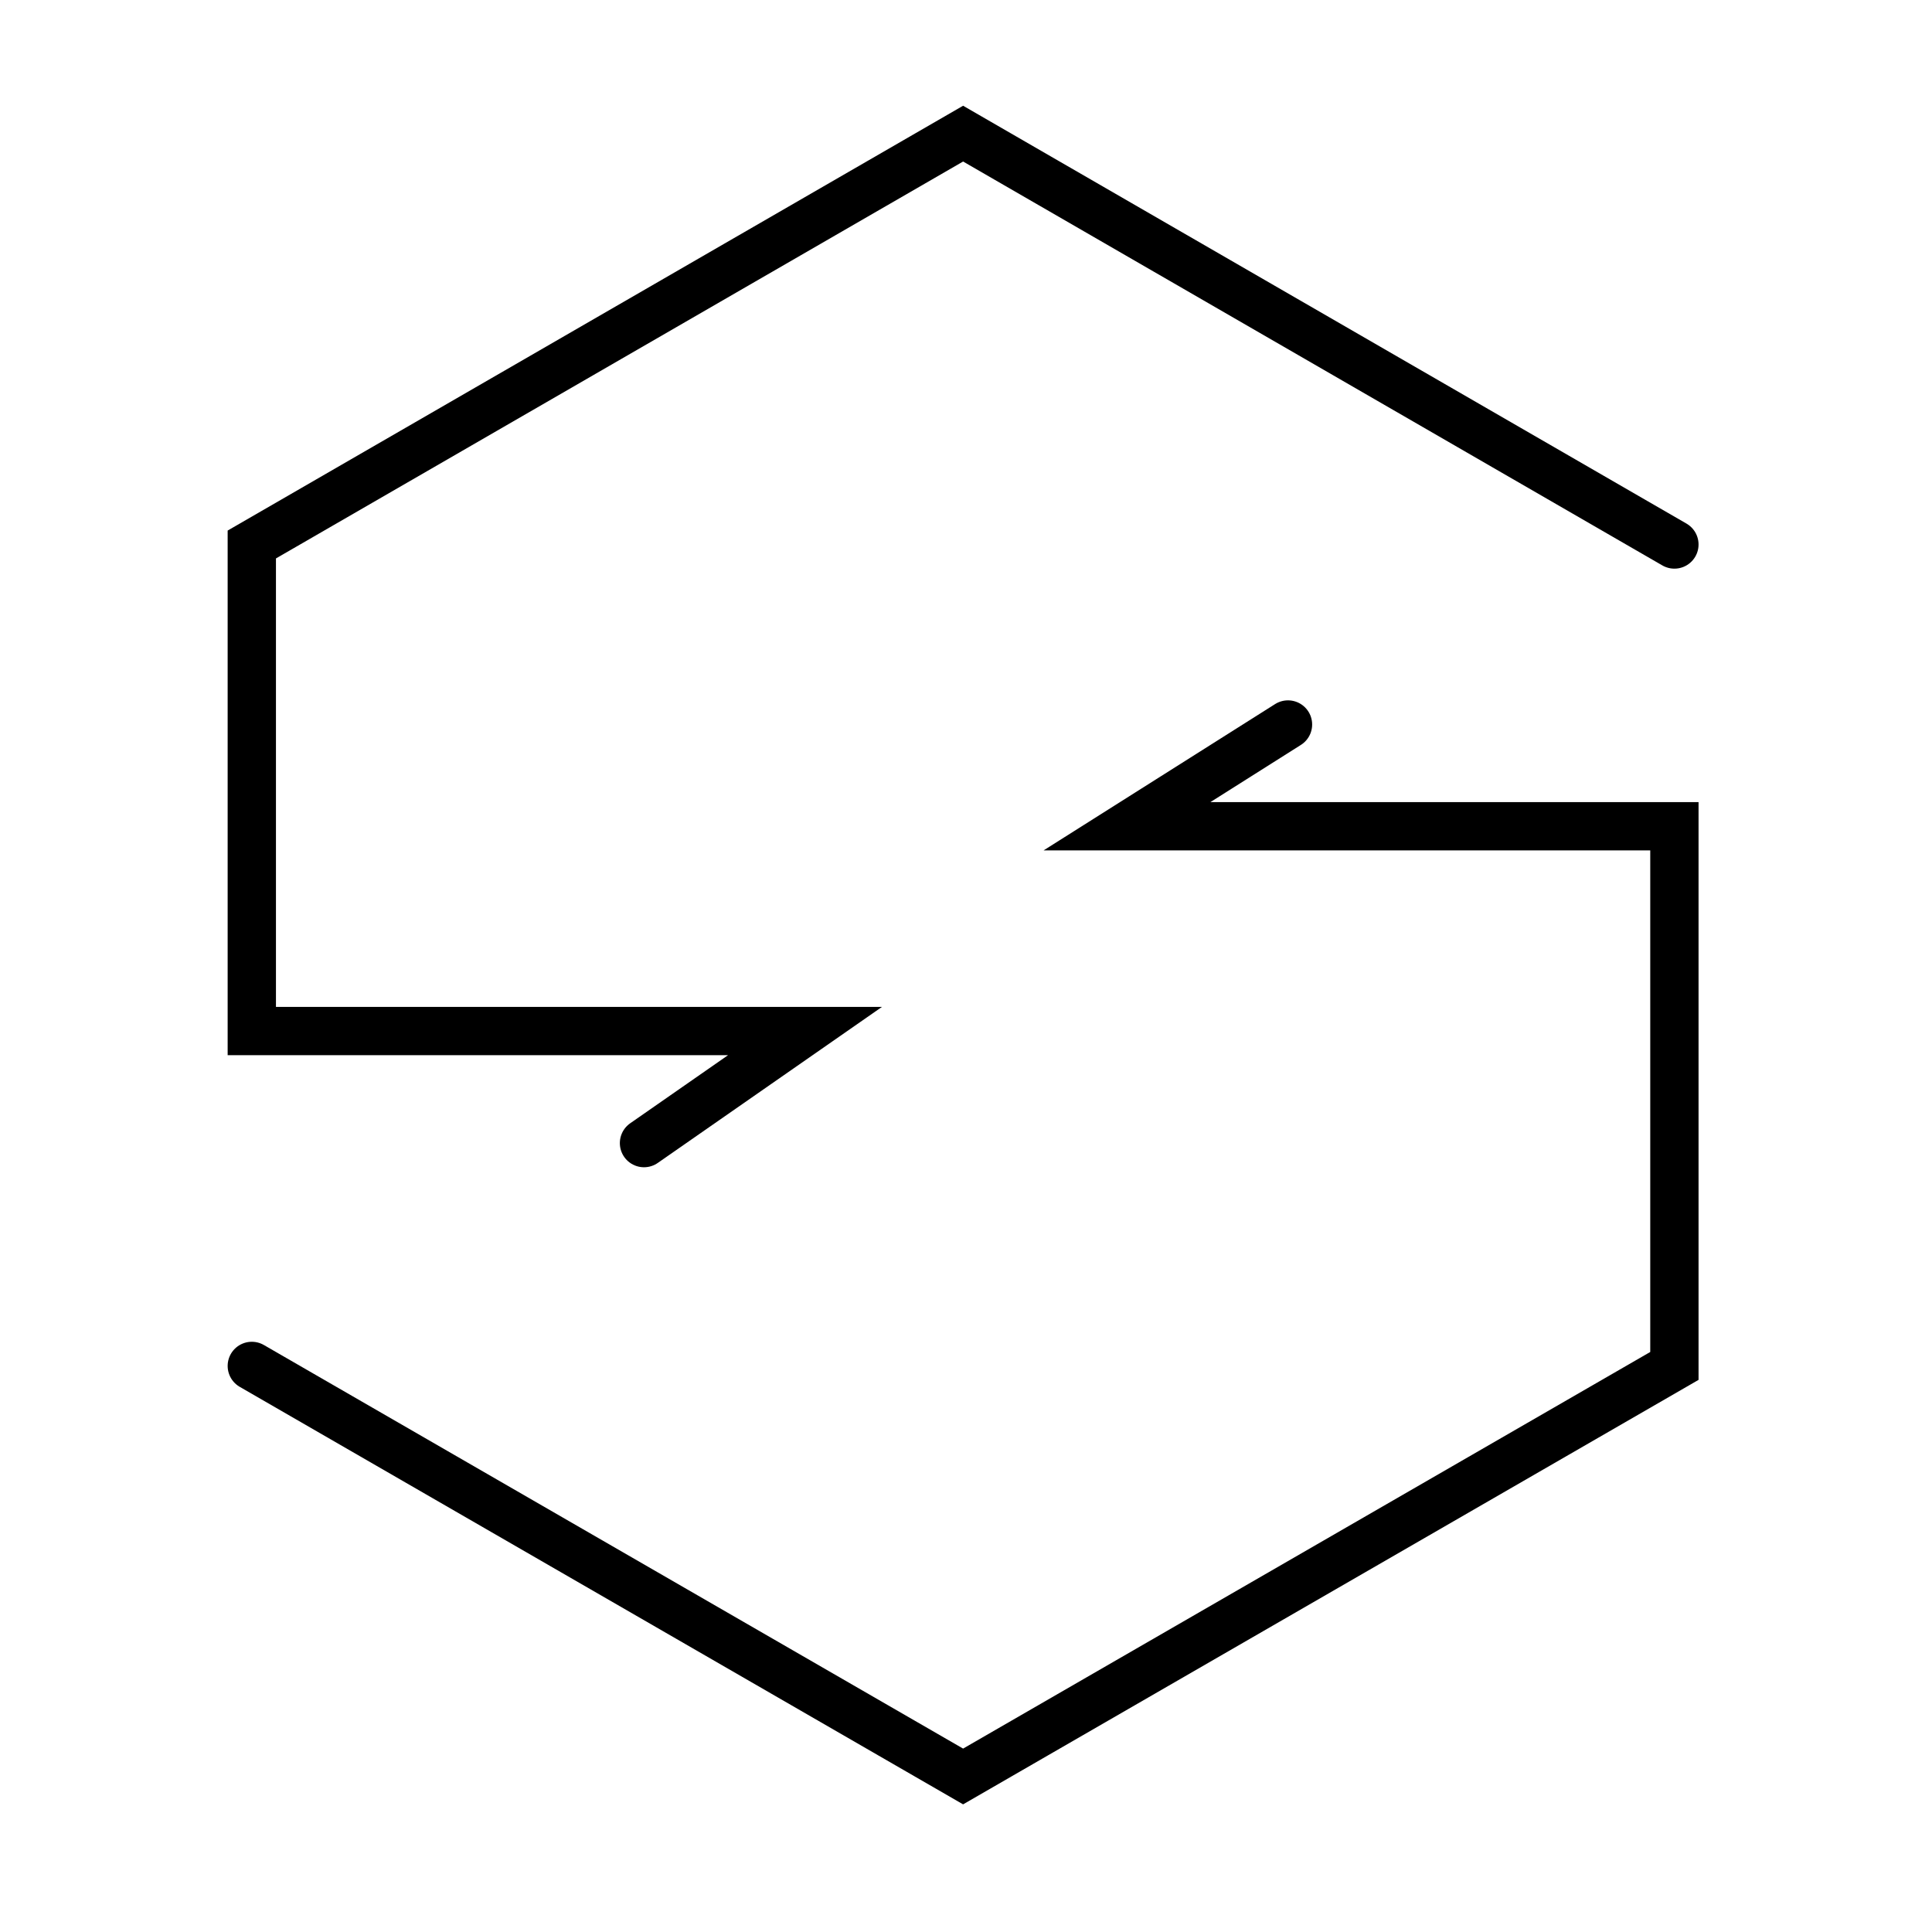 <svg width="60" height="60" viewBox="0 0 60 60" fill="none" xmlns="http://www.w3.org/2000/svg">
<g clip-path="url(#clip0_24331_14534)">
<path d="M52 16.91L29.91 4.15L7.82 16.91V32.02H25L20 35.5" stroke="black" stroke-width="1.5" stroke-miterlimit="10" stroke-linecap="round"/>
<path d="M7.82 42.42L29.91 55.17L52 42.42V25.66H35L40 22.5" stroke="black" stroke-width="1.5" stroke-miterlimit="10" stroke-linecap="round"/>
</g>
<defs>
<clipPath id="clip0_24331_14534">
<rect width="60" height="60" fill="white"/>
</clipPath>
</defs>
</svg>
